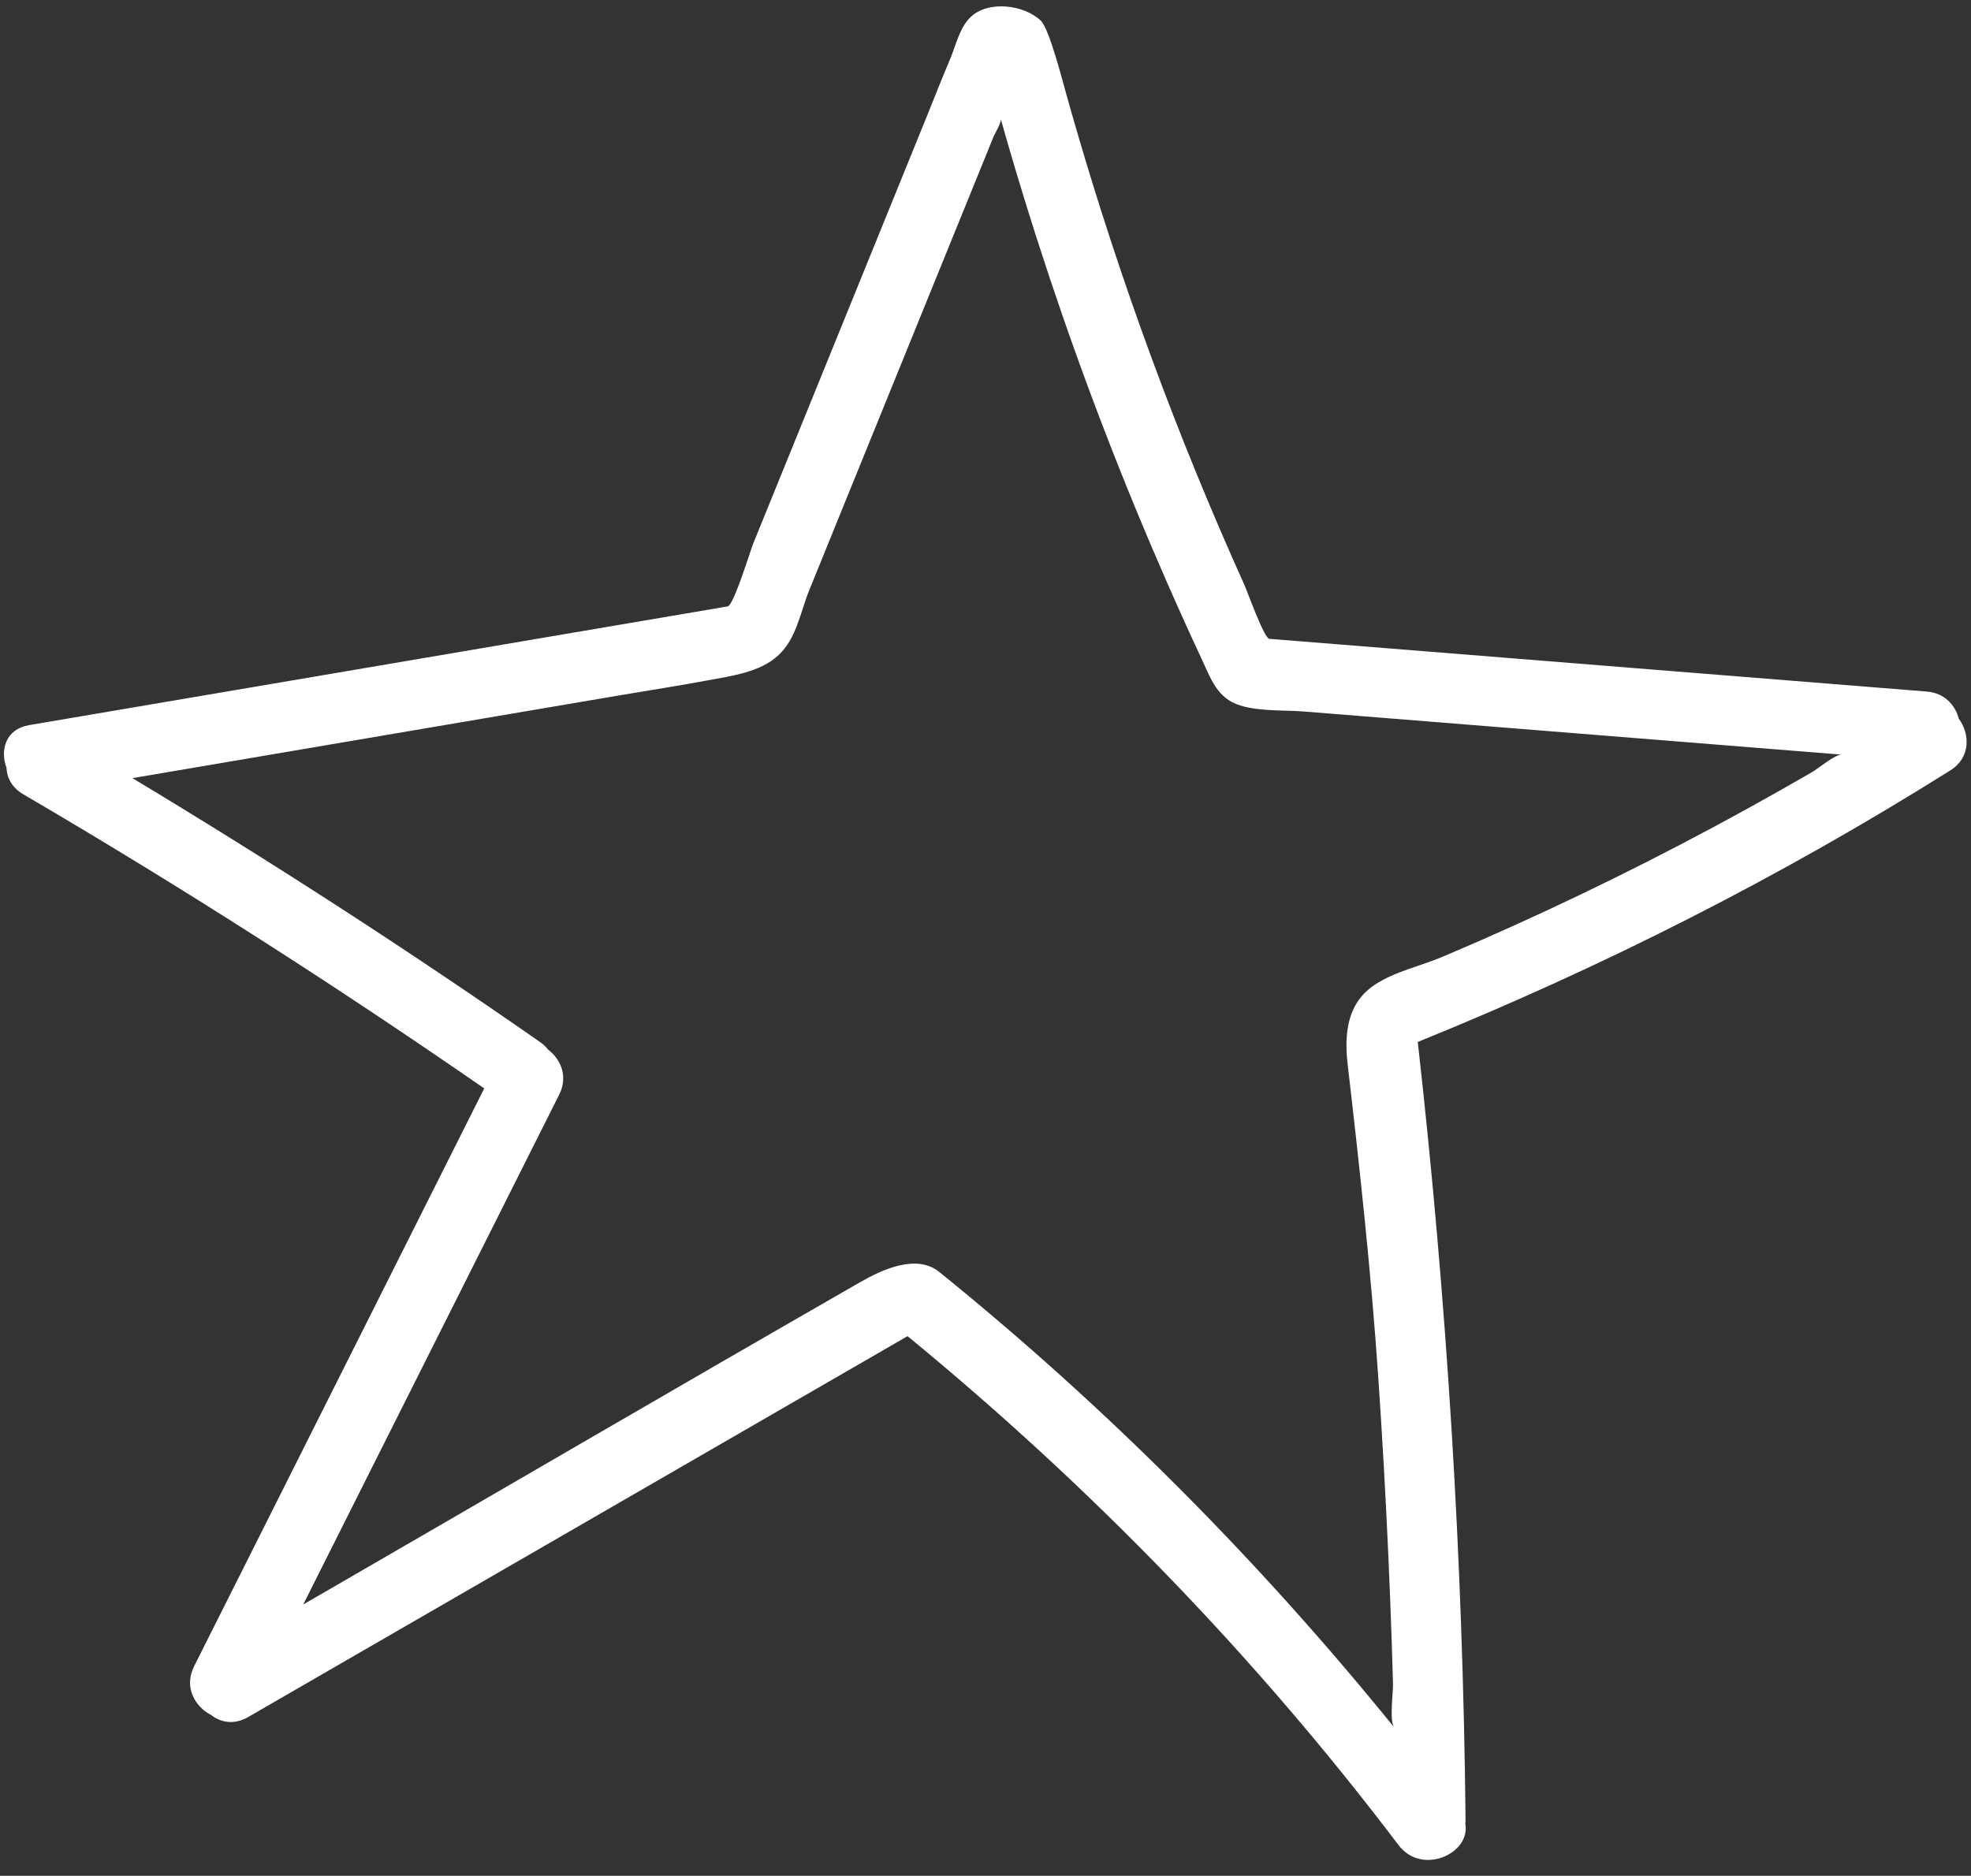 <?xml version="1.0" encoding="UTF-8" standalone="no"?><svg xmlns="http://www.w3.org/2000/svg" xmlns:xlink="http://www.w3.org/1999/xlink" fill="#ffffff" height="449.2" preserveAspectRatio="xMidYMid meet" version="1" viewBox="14.1 26.6 471.9 449.2" width="471.9" zoomAndPan="magnify"><rect x="14.1" y="26.6" width="471.9" height="449.2" fill="#333333" stroke="none"/><g id="change1_1"><path d="M 238.965 331.184 C 233.516 326.773 225.227 330.672 220.027 333.656 C 175.508 359.199 131.156 385.145 86.699 410.832 C 107.129 370.133 127.555 329.434 147.984 288.734 C 150.16 284.395 148.395 280.305 145.371 277.988 C 144.859 277.355 144.273 276.746 143.516 276.219 C 111.668 254.012 79.062 232.961 45.805 212.941 C 71.879 208.512 97.953 204.078 124.023 199.645 C 137.203 197.406 150.387 195.164 163.566 192.926 C 170.16 191.805 176.785 190.797 183.359 189.559 C 189.113 188.48 196.07 187.645 200.527 183.461 C 204.824 179.43 205.723 173.168 207.848 167.941 C 210.152 162.27 212.453 156.602 214.758 150.93 C 220.723 136.25 226.688 121.57 232.652 106.887 C 237.566 94.789 242.484 82.695 247.398 70.598 C 248.93 66.828 250.461 63.062 251.992 59.293 C 252.289 58.562 253.93 55.883 253.703 55.078 C 260.812 80.27 269.086 105.129 278.484 129.559 C 283.234 141.902 288.27 154.137 293.582 166.246 C 296.242 172.309 298.973 178.34 301.77 184.34 C 304.008 189.133 305.48 193.816 311.047 195.543 C 315.758 197.004 321.449 196.602 326.363 196.992 C 332.41 197.473 338.457 197.961 344.504 198.445 C 356.883 199.441 369.266 200.434 381.645 201.426 C 406.121 203.391 430.594 205.355 455.07 207.316 C 453.52 207.191 449.43 210.637 448.008 211.461 C 445.41 212.969 442.809 214.461 440.195 215.938 C 434.973 218.891 429.715 221.789 424.426 224.625 C 413.852 230.297 403.148 235.727 392.328 240.91 C 381.504 246.098 370.555 251.035 359.5 255.715 C 354.156 257.973 348.223 259.172 343.312 262.383 C 336.613 266.766 335.91 274.172 336.758 281.48 C 339.656 306.395 342.363 331.227 344.074 356.254 C 345.039 370.379 345.84 384.512 346.477 398.652 C 346.789 405.582 347.062 412.512 347.297 419.441 C 347.414 422.906 347.52 426.371 347.617 429.84 C 347.672 431.809 346.715 438.805 347.879 440.238 C 315.441 400.195 279.137 363.664 238.965 331.184 Z M 483.082 198.711 C 482.215 195.434 479.672 192.547 475.406 192.207 C 422.934 187.996 370.465 183.789 317.992 179.578 C 316.77 179.48 312.723 168.191 312.051 166.707 C 310.031 162.223 308.047 157.723 306.105 153.203 C 302.227 144.172 298.508 135.07 294.949 125.906 C 287.84 107.586 281.387 89.012 275.594 70.23 C 273.449 63.277 271.395 56.293 269.43 49.285 C 268.465 45.844 265.305 33.508 263.324 31.586 C 259.328 27.715 250.691 26.625 246.465 30.703 C 243.785 33.285 242.918 37.629 241.496 40.957 C 239.531 45.555 237.727 50.223 235.844 54.855 C 231.922 64.504 228.004 74.156 224.082 83.805 C 216.238 103.105 208.398 122.406 200.555 141.707 C 198.516 146.727 196.477 151.742 194.438 156.762 C 193.707 158.559 189.777 171.57 188.32 171.816 C 132.57 181.293 76.82 190.77 21.07 200.246 C 15.426 201.207 14.094 206.227 15.645 210.441 C 15.762 212.844 16.934 215.199 19.641 216.785 C 57.332 238.863 94.121 262.383 130.035 287.242 L 60.57 425.633 C 58.059 430.641 60.789 435.312 64.652 437.305 C 66.984 439.102 70.176 439.715 73.496 437.793 C 126.125 407.387 178.758 376.977 231.387 346.57 C 275.172 382.516 314.738 423.266 348.949 468.461 C 354.547 475.855 366.312 470.465 364.922 463.266 C 364.941 463.008 364.992 462.773 364.988 462.504 C 364.359 400.203 360.531 338.027 353.543 276.121 C 397.895 258.16 440.508 236.562 481.051 211.09 C 485.977 207.992 485.754 202.344 483.082 198.711"/></g></svg>